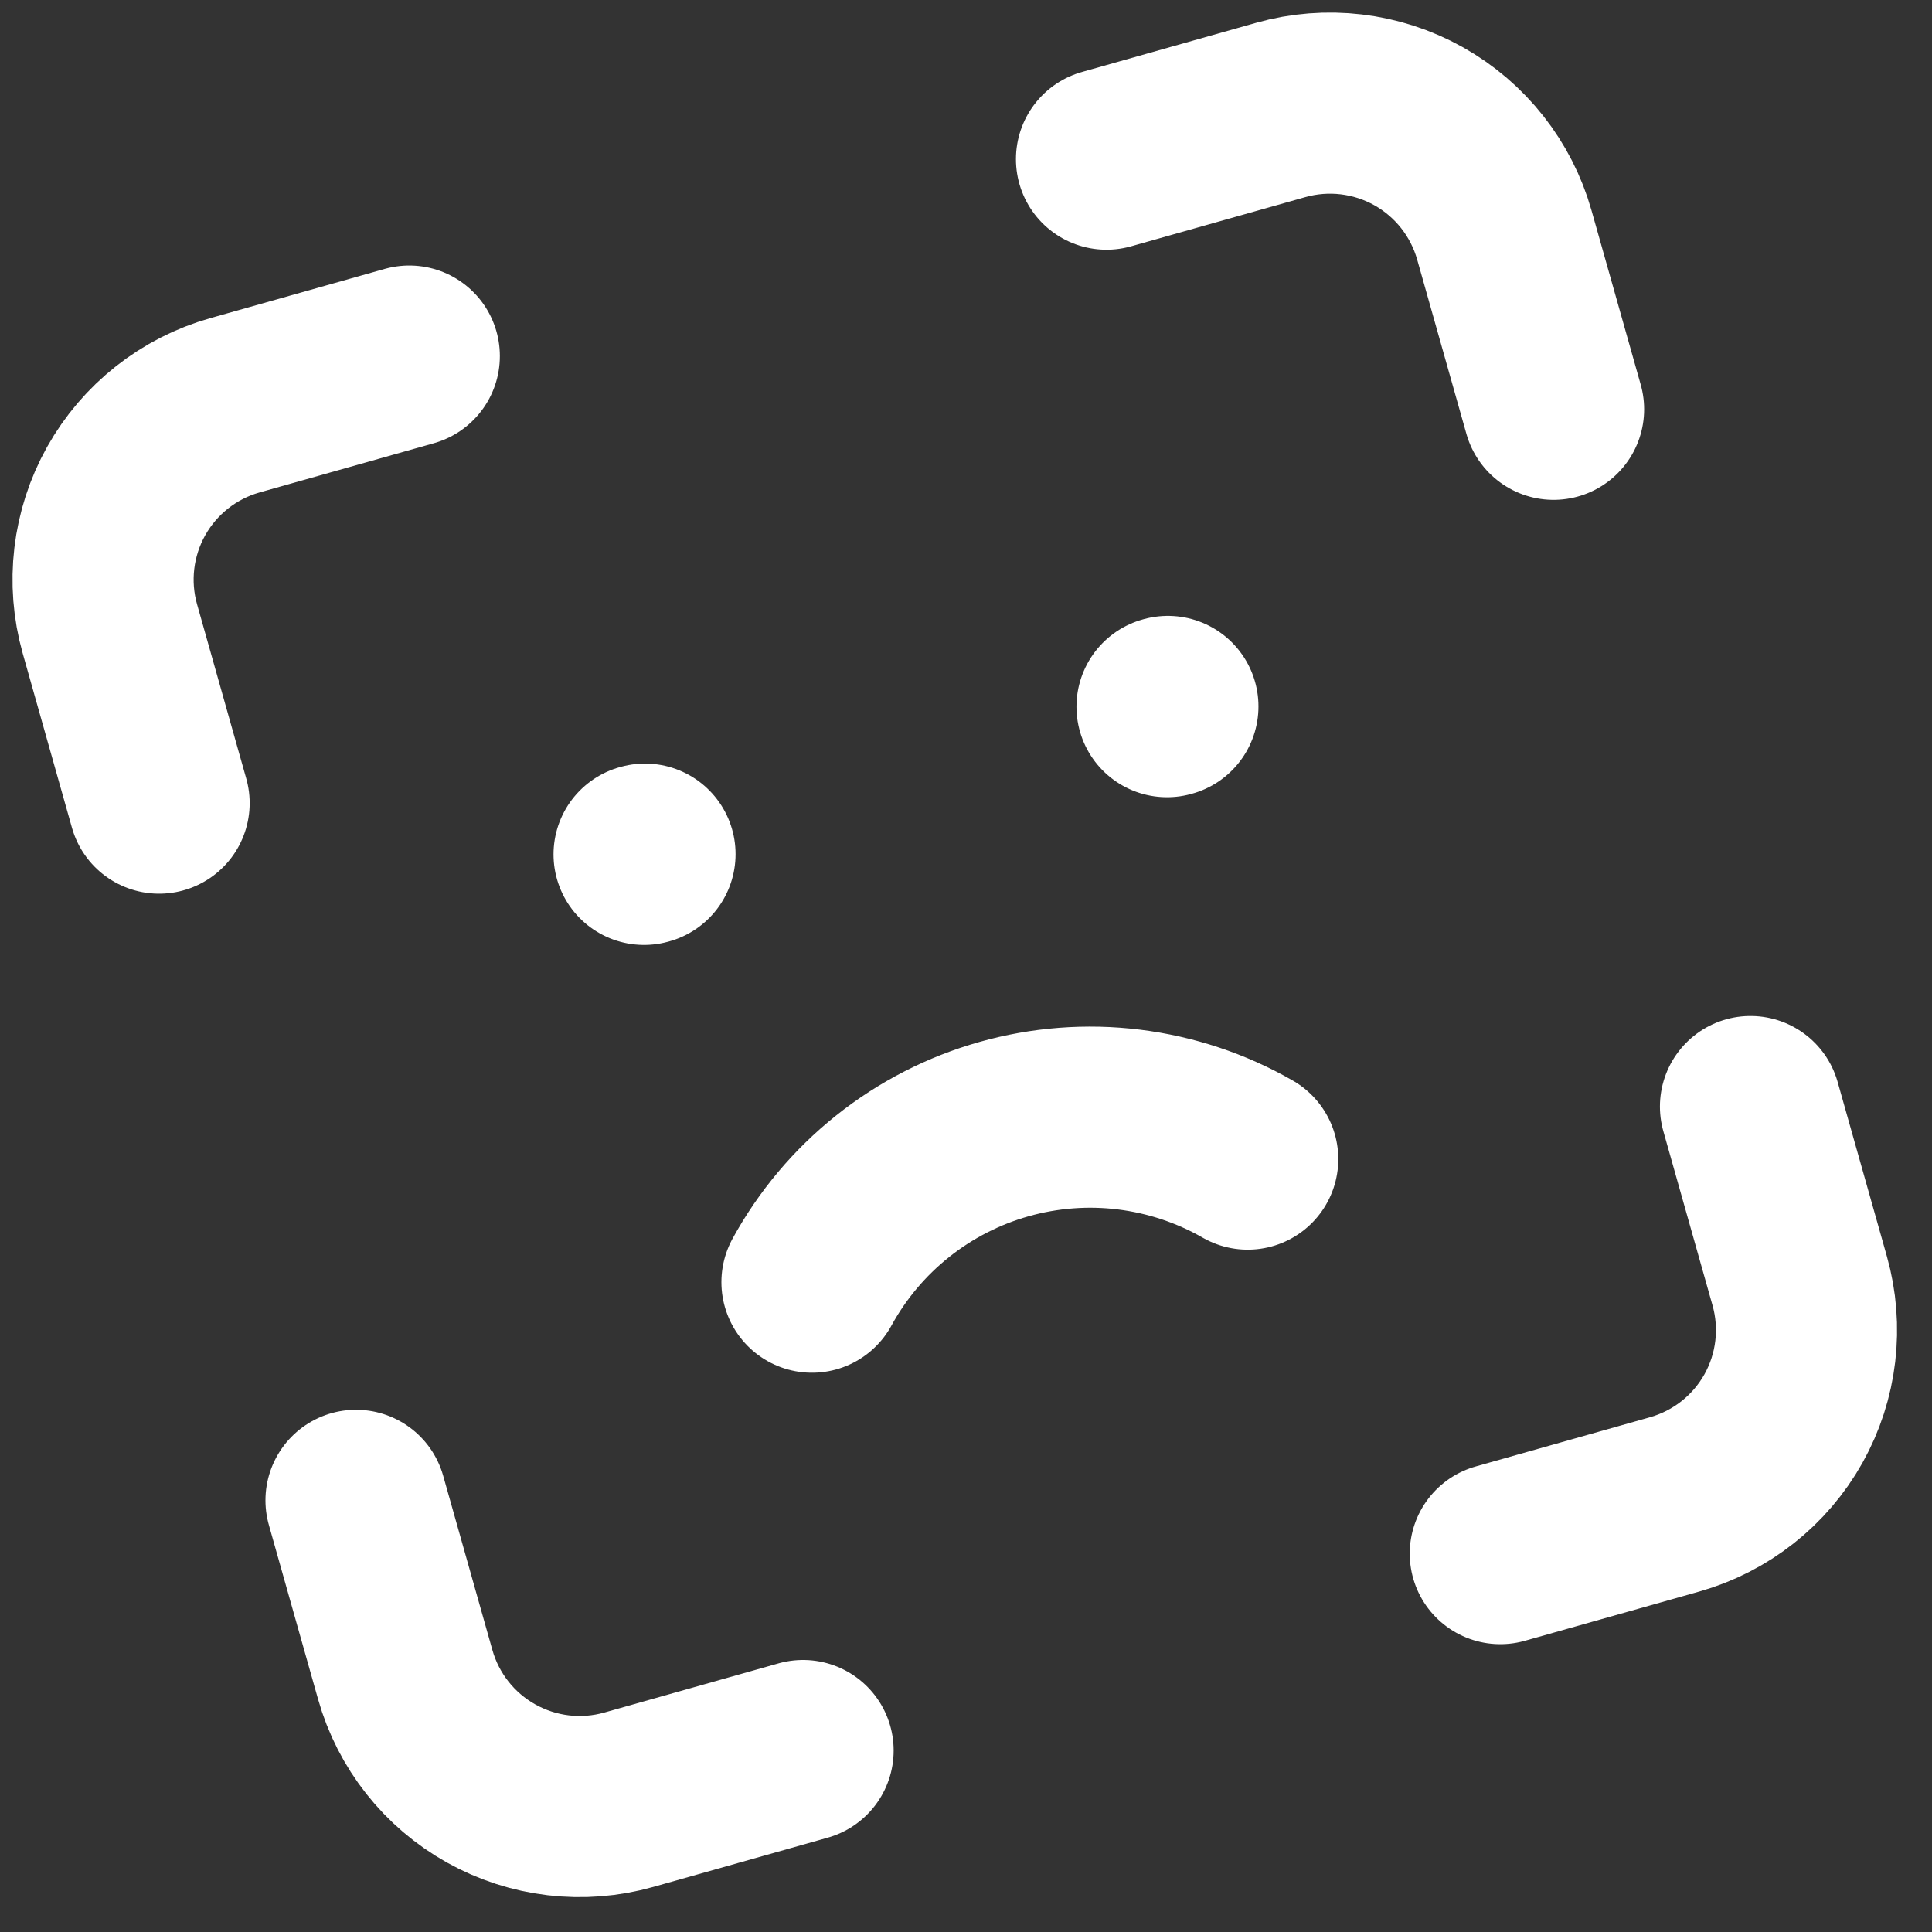 <svg width="40" height="40" viewBox="0 0 40 40" fill="none" xmlns="http://www.w3.org/2000/svg">
<rect x="0" y="0" width="40" height="40" fill="#333333" stroke="none"/>
<path d="M3.294 16.628L2.275 13.019C2.005 12.062 2.126 11.037 2.611 10.169C3.097 9.301 3.908 8.661 4.865 8.391L8.474 7.372M7.371 31.063L8.39 34.672C8.66 35.629 9.3 36.44 10.168 36.925C11.036 37.411 12.061 37.532 13.018 37.262L16.627 36.243M22.909 3.295L26.518 2.276C27.475 2.006 28.5 2.127 29.368 2.612C30.236 3.098 30.875 3.908 31.146 4.866L32.165 8.474M31.062 32.166L34.671 31.147C35.628 30.876 36.439 30.237 36.925 29.369C37.41 28.501 37.531 27.476 37.261 26.519L36.242 22.91M13.335 17.689L13.354 17.684M24.162 14.631L24.18 14.626M16.811 26.546C17.23 25.78 17.797 25.105 18.48 24.561C19.162 24.017 19.947 23.614 20.787 23.377C21.627 23.14 22.506 23.072 23.373 23.179C24.239 23.286 25.076 23.564 25.833 23.998" stroke="white" stroke-width="3.75" stroke-linecap="round" stroke-linejoin="round"/>
</svg>
